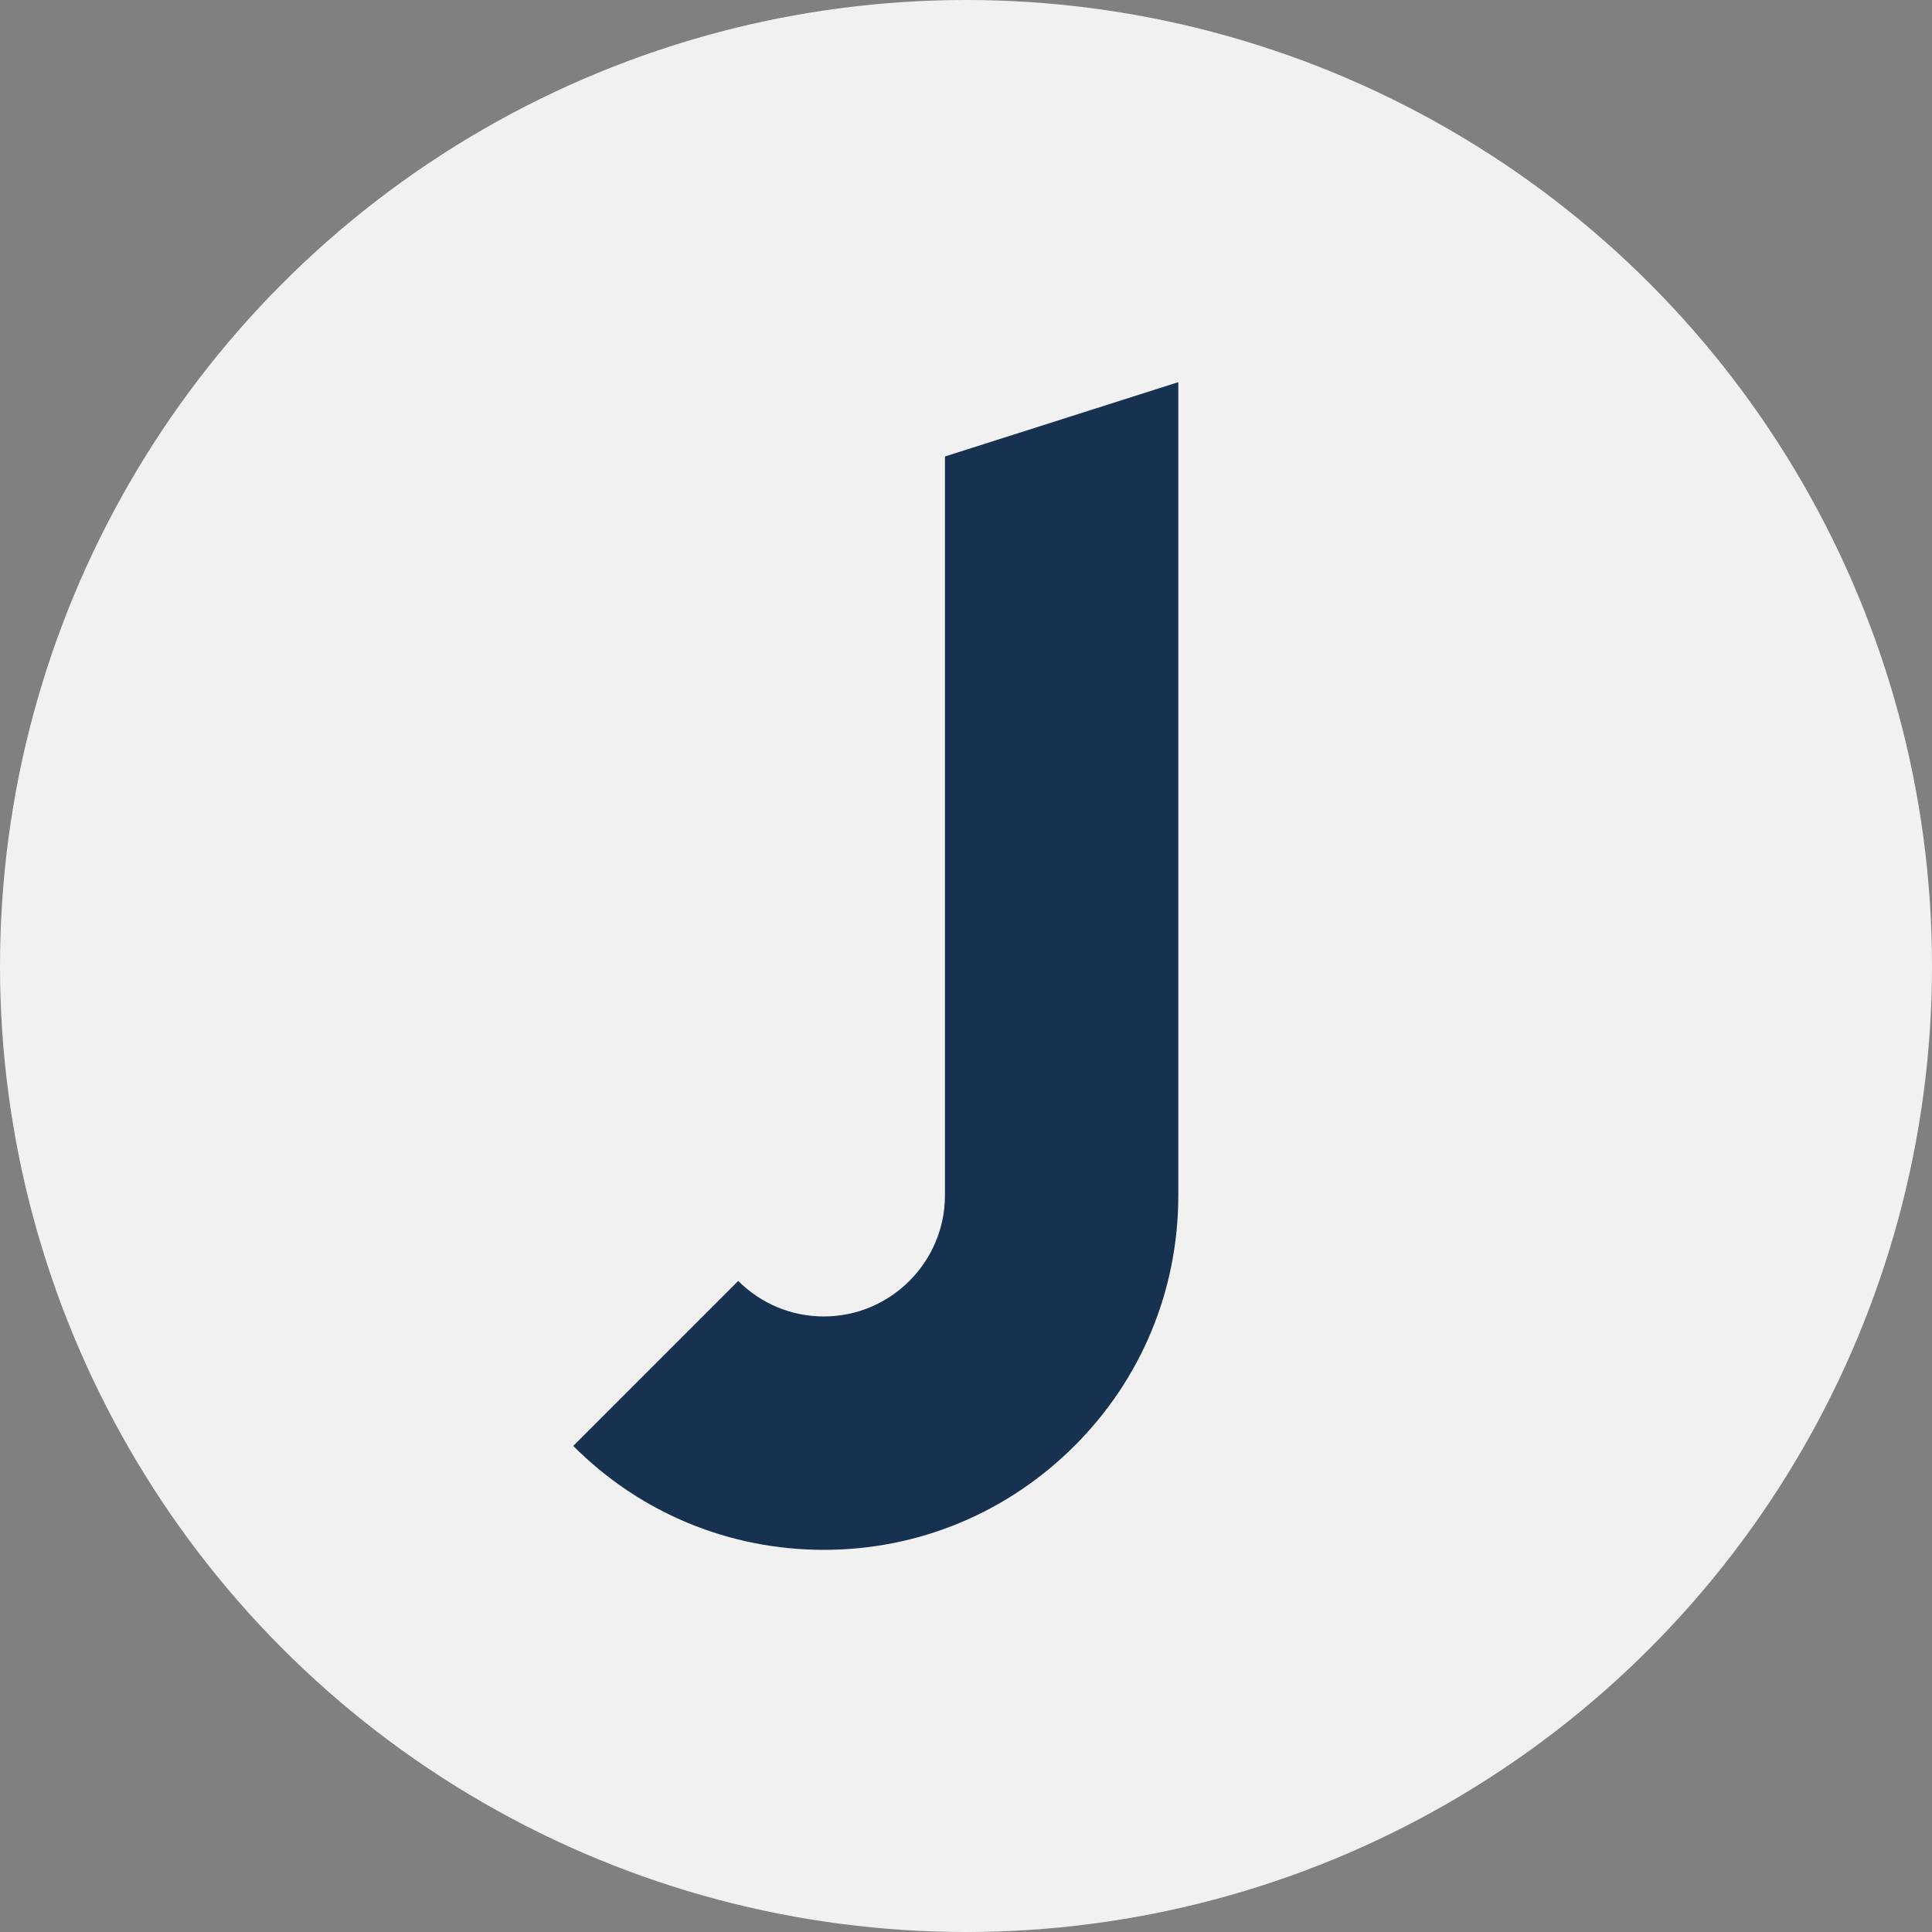 <svg xmlns="http://www.w3.org/2000/svg" width="182" height="182" viewBox="0 0 182 182" fill="none"><rect x="0" y="0" width="182" height="182" fill="#808080" stroke="none"/><circle opacity="0.89" cx="91" cy="91" r="91" fill="white"></circle><path d="M54 136.211L69.542 120.666C71.698 122.823 74.568 124.014 77.607 124.014C83.894 124.014 89.018 118.888 89.018 112.602V43.002L111 36V112.601C111 121.52 107.529 129.909 101.213 136.211C94.899 142.513 86.526 146 77.608 146C68.689 146 60.302 142.526 54.002 136.211L54 136.211Z" fill="#163250"></path></svg>